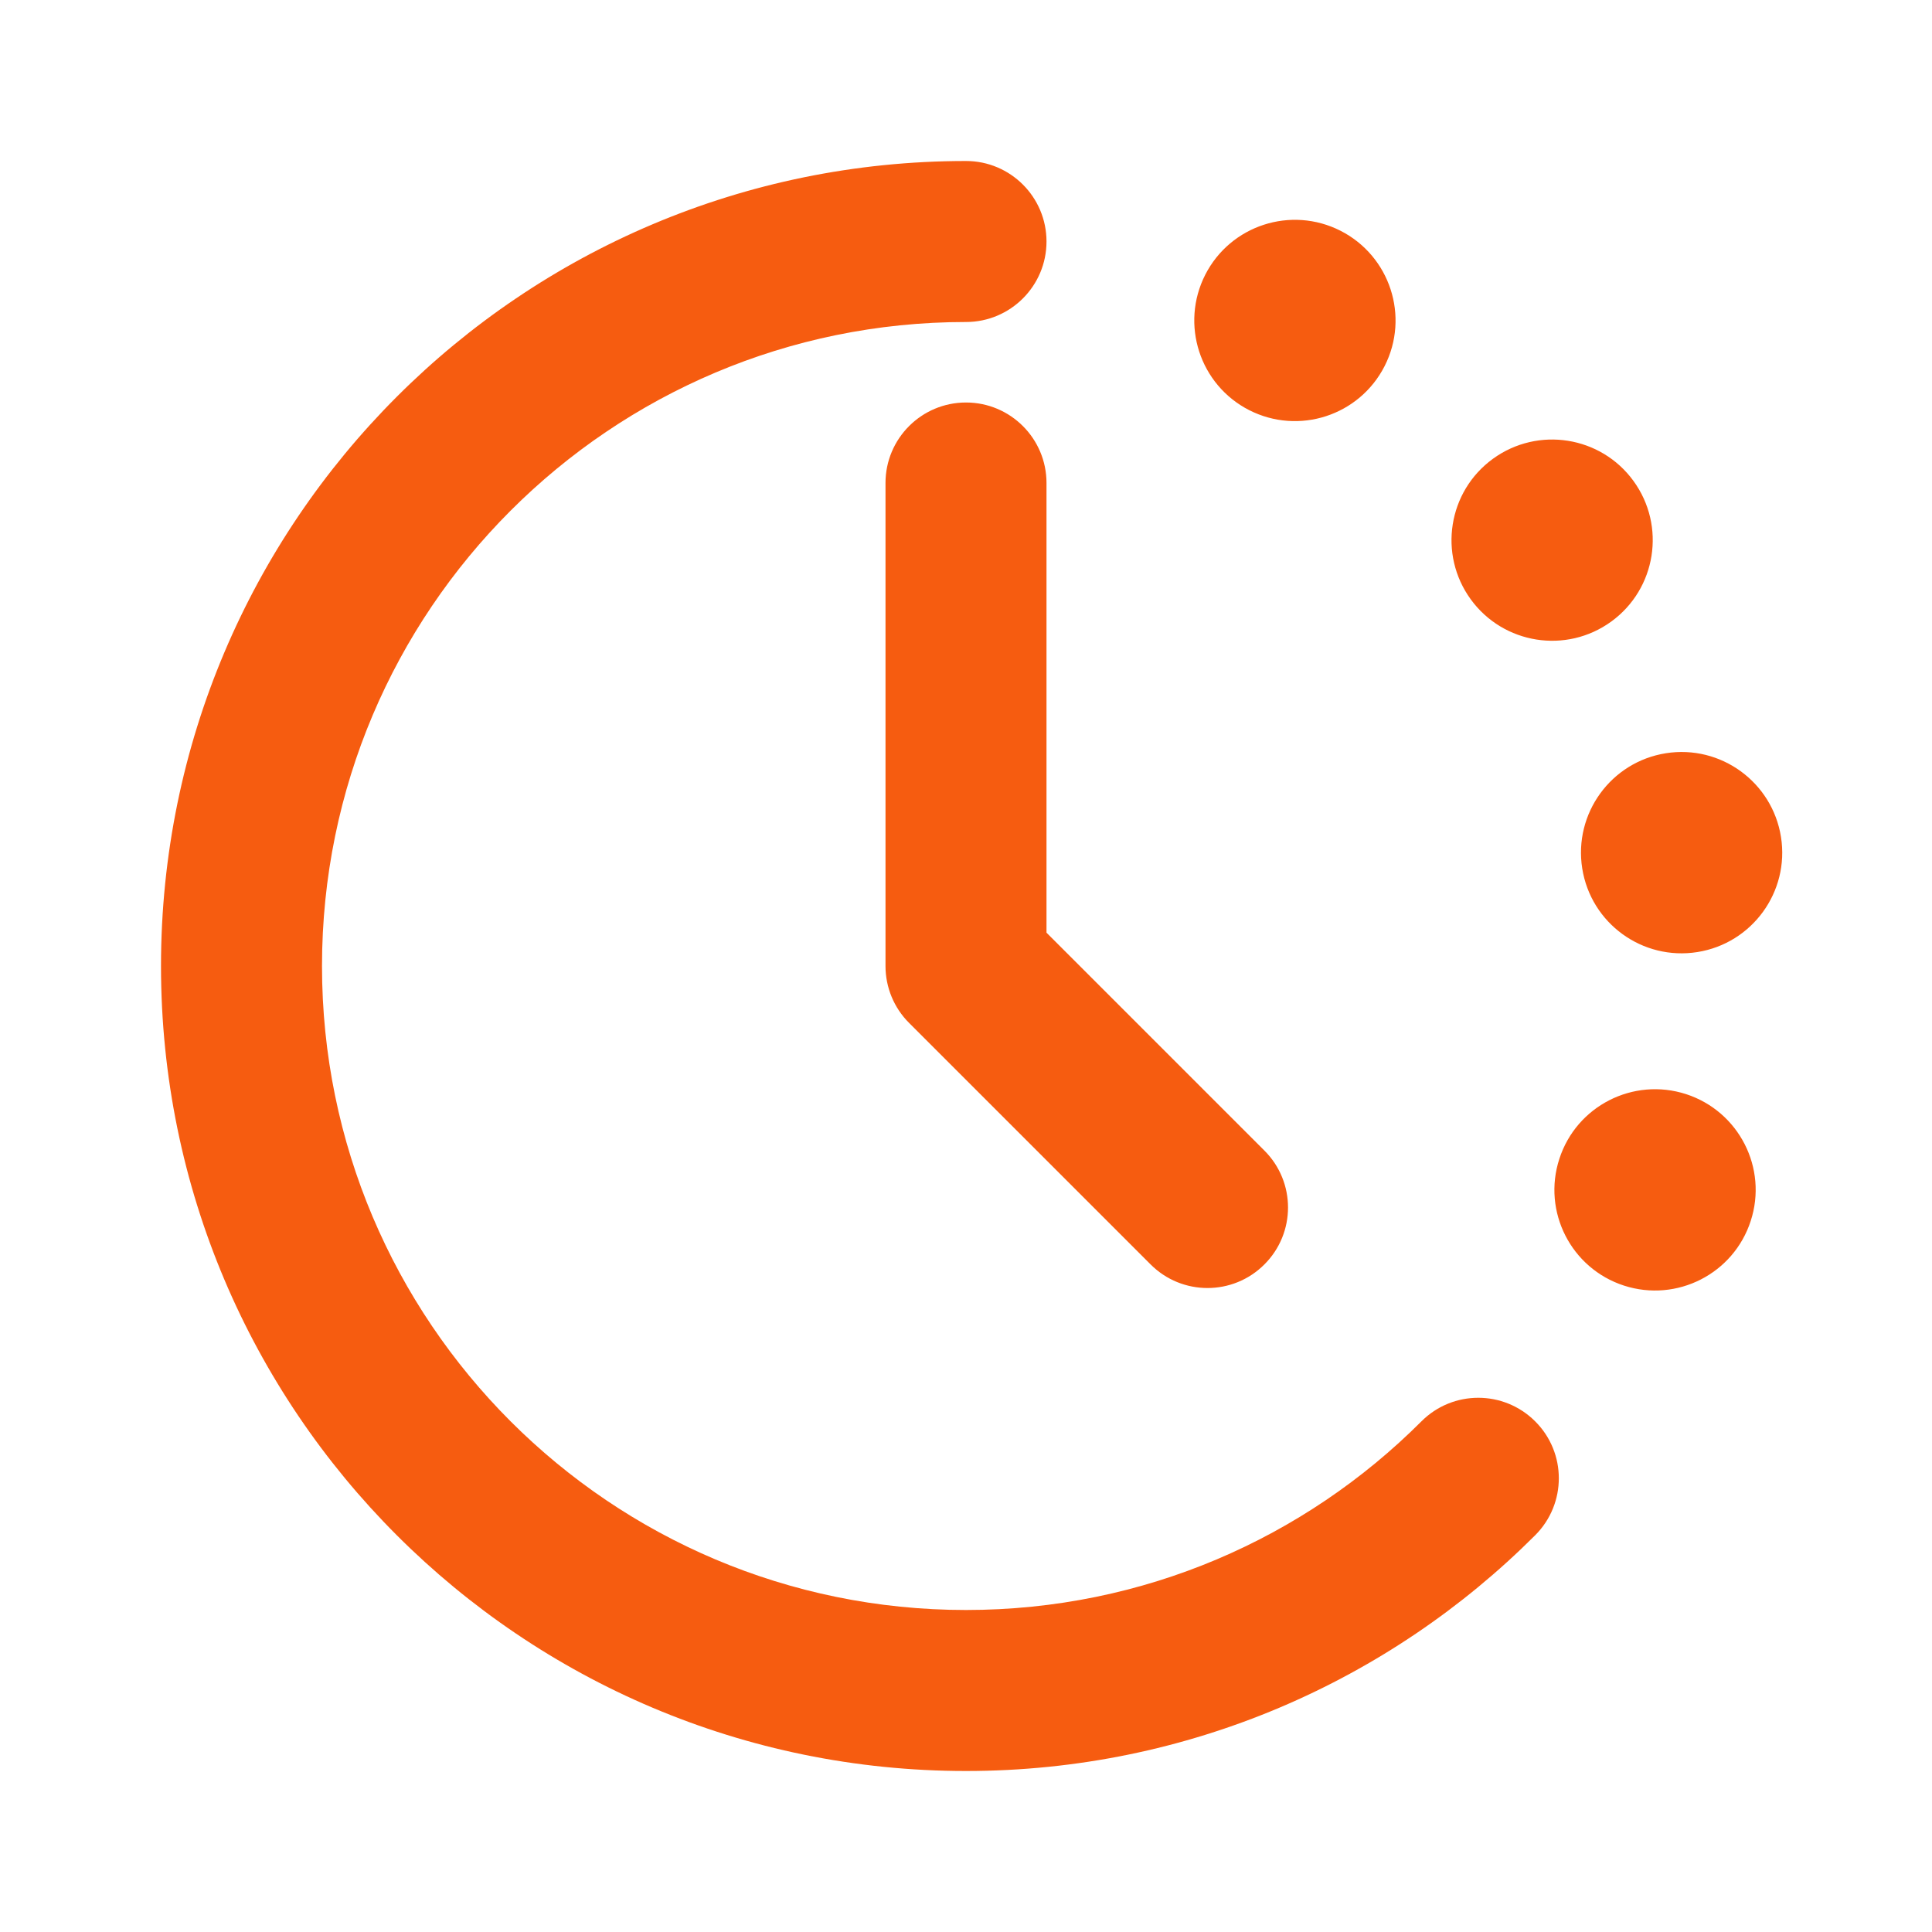 <!DOCTYPE svg PUBLIC "-//W3C//DTD SVG 1.1//EN" "http://www.w3.org/Graphics/SVG/1.1/DTD/svg11.dtd">
<!-- Uploaded to: SVG Repo, www.svgrepo.com, Transformed by: SVG Repo Mixer Tools -->
<svg width="800px" height="800px" viewBox="0 0 24 24" fill="none" xmlns="http://www.w3.org/2000/svg" stroke="#000000" stroke-width="0">
<g id="SVGRepo_bgCarrier" stroke-width="0"/>
<g id="SVGRepo_tracerCarrier" stroke-linecap="round" stroke-linejoin="round"/>
<g id="SVGRepo_iconCarrier"> <path fill-rule="evenodd" clip-rule="evenodd" d="M4 12C4 7.582 7.582 4 12 4C12.552 4 13 3.552 13 3C13 2.448 12.552 2 12 2C6.477 2 2 6.477 2 12C2 17.523 6.477 22 12 22C14.761 22 17.262 20.88 19.071 19.071C19.462 18.68 19.462 18.047 19.071 17.657C18.68 17.266 18.047 17.266 17.657 17.657C16.208 19.106 14.209 20 12 20C7.582 20 4 16.418 4 12ZM13 6C13 5.448 12.552 5 12 5C11.448 5 11 5.448 11 6V12C11 12.265 11.105 12.52 11.293 12.707L14.293 15.707C14.683 16.098 15.317 16.098 15.707 15.707C16.098 15.317 16.098 14.683 15.707 14.293L13 11.586V6ZM21.748 15.167C21.535 15.824 20.83 16.183 20.173 15.97C19.517 15.757 19.157 15.051 19.371 14.395C19.584 13.738 20.289 13.379 20.946 13.592C21.602 13.806 21.962 14.511 21.748 15.167ZM21.085 11.827C21.767 11.719 22.232 11.078 22.124 10.397C22.016 9.715 21.375 9.249 20.694 9.357C20.012 9.465 19.547 10.106 19.655 10.788C19.763 11.47 20.403 11.935 21.085 11.827ZM20.292 5.975C20.698 6.534 20.574 7.315 20.016 7.721C19.457 8.127 18.676 8.003 18.27 7.445C17.864 6.886 17.988 6.104 18.546 5.699C19.105 5.293 19.887 5.417 20.292 5.975ZM17.2 4.548C17.513 3.933 17.268 3.181 16.653 2.867C16.038 2.554 15.286 2.798 14.972 3.413C14.659 4.029 14.903 4.781 15.518 5.095C16.134 5.408 16.886 5.164 17.2 4.548Z" fill="#f65c10"/> </g>
</svg>